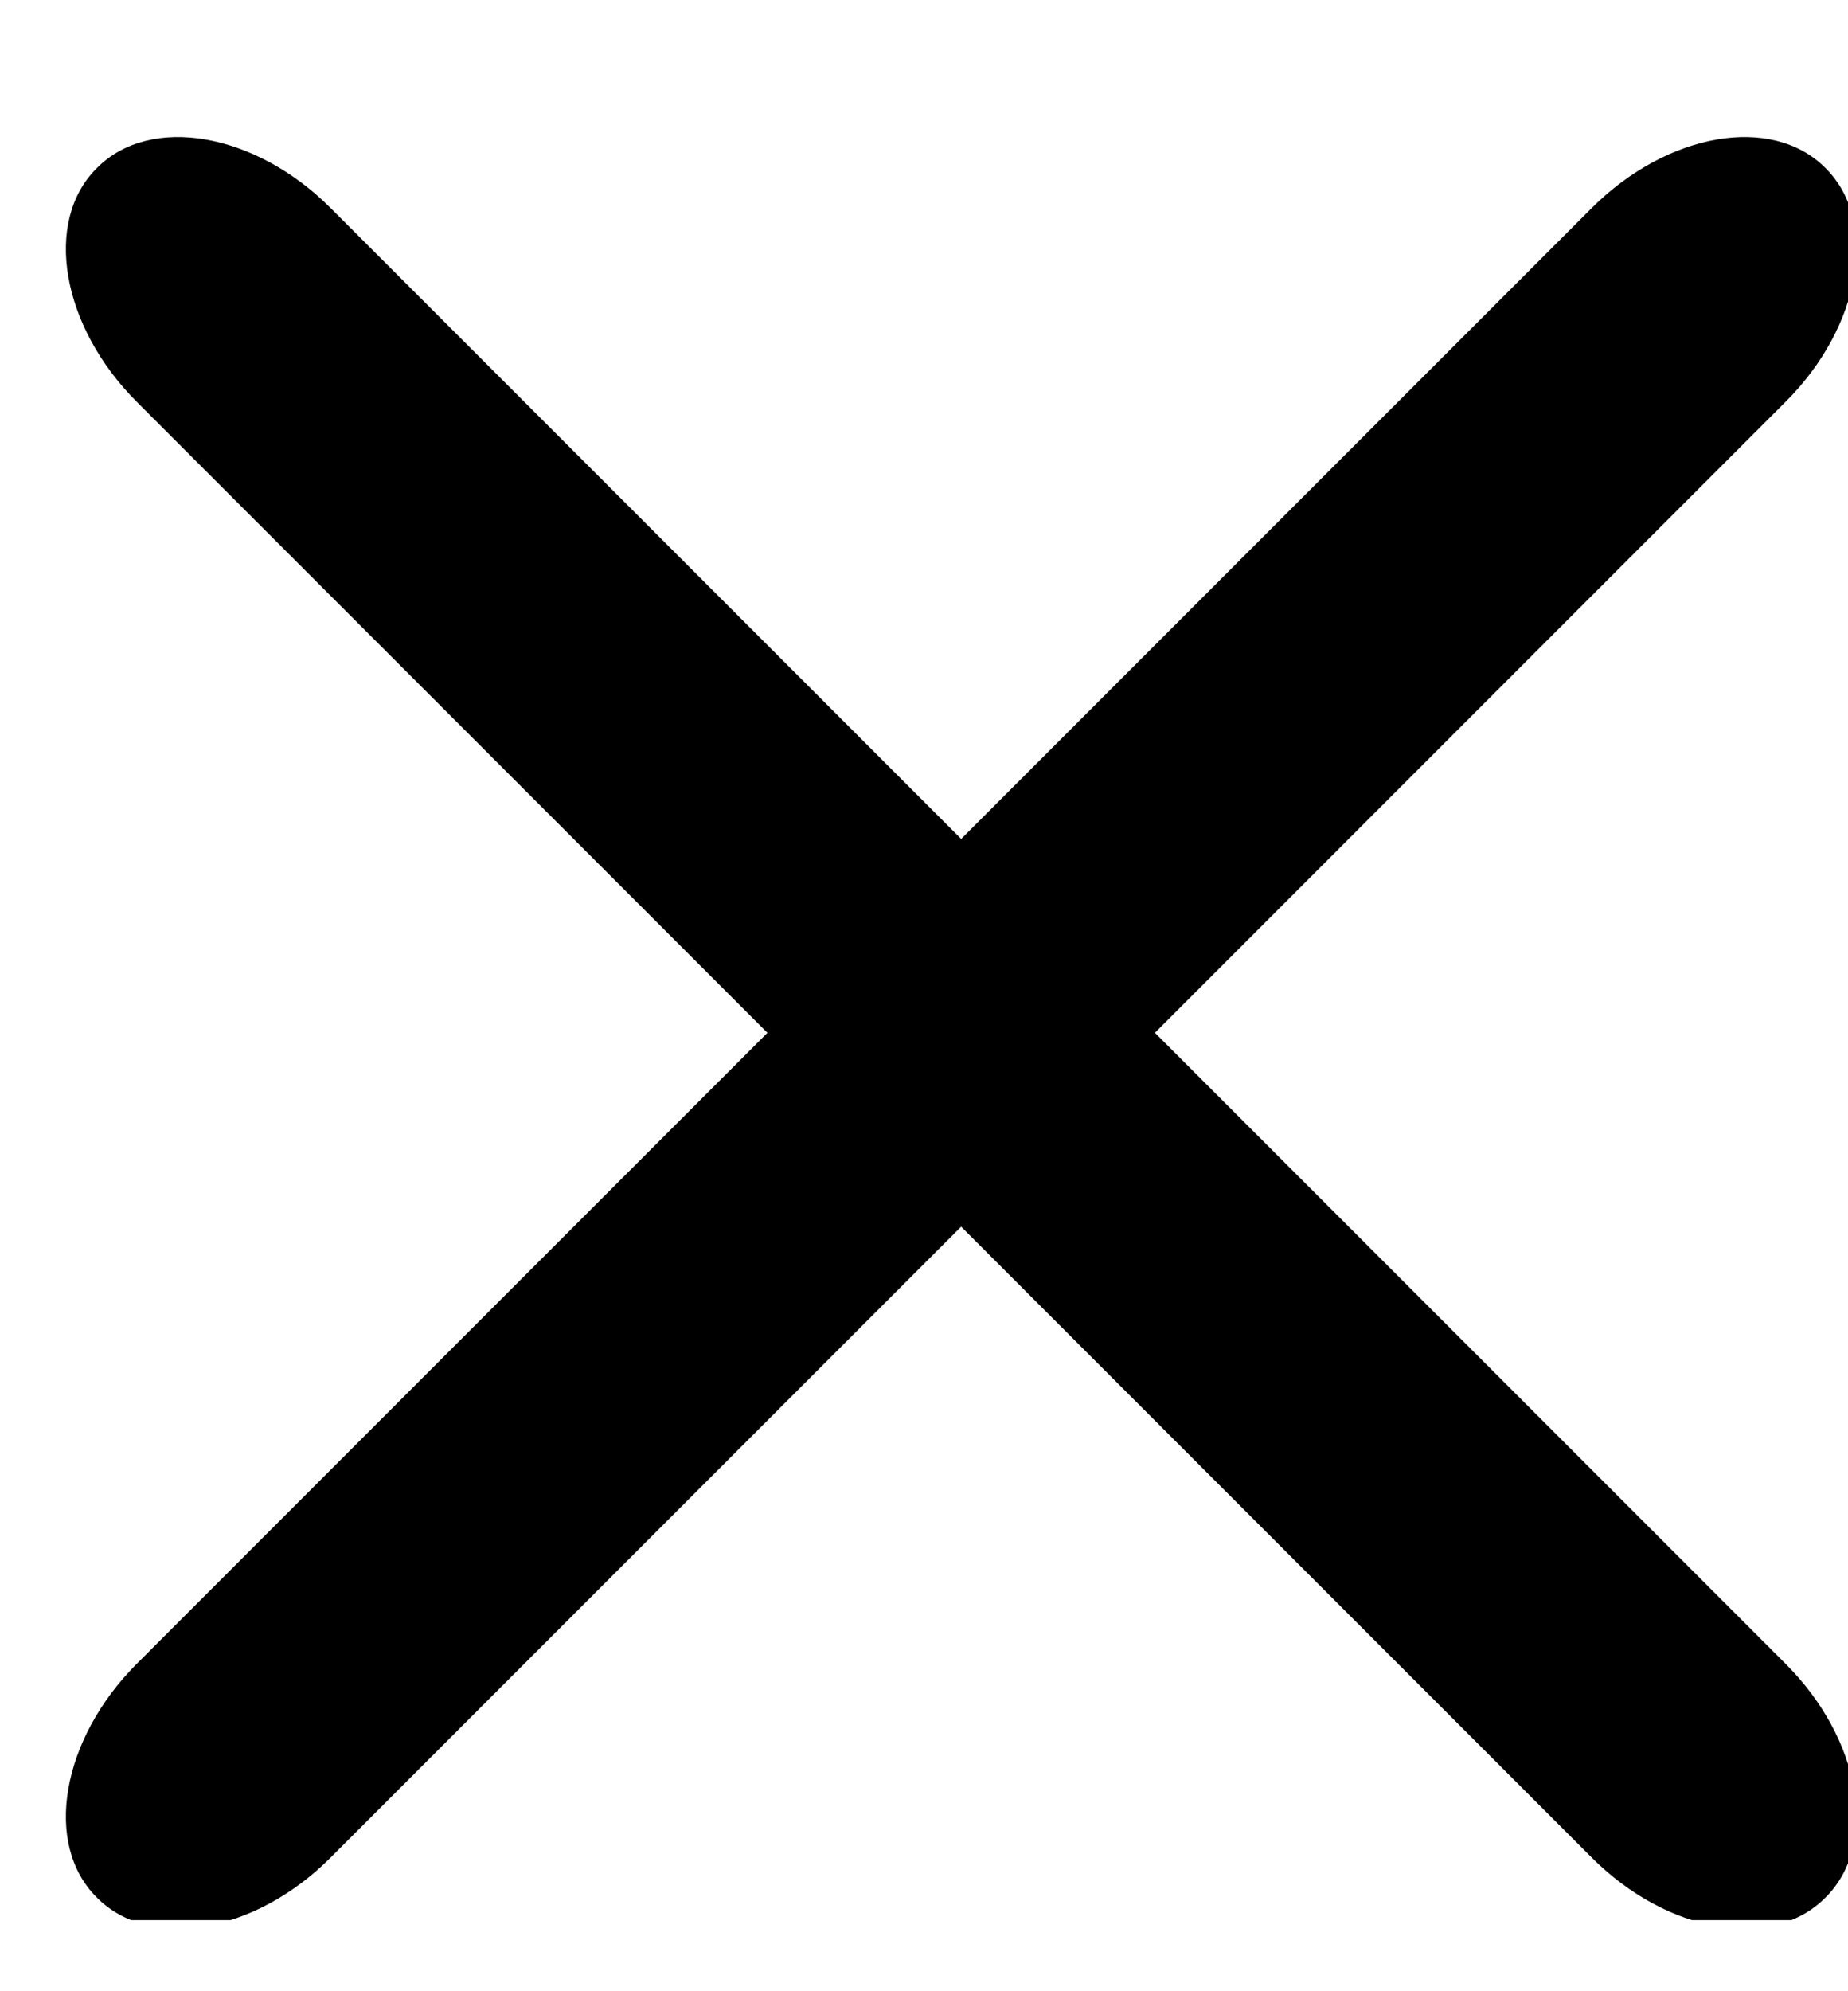 <svg width="13" height="14" viewBox="0 0 13 14" fill="none" xmlns="http://www.w3.org/2000/svg">
<g clip-path="url(#clip0_1_13068)">
<path d="M12.561 11.698L2.325 1.462C1.794 0.931 1.059 0.804 0.684 1.179L0.679 1.184C0.304 1.559 0.431 2.294 0.962 2.825L11.198 13.061C11.73 13.593 12.464 13.719 12.839 13.344L12.844 13.339C13.219 12.964 13.093 12.23 12.561 11.698Z" fill="black"/>
<path d="M0.962 11.698L11.198 1.462C11.73 0.931 12.464 0.804 12.839 1.179L12.844 1.184C13.219 1.559 13.093 2.294 12.561 2.825L2.325 13.061C1.794 13.593 1.059 13.719 0.684 13.344L0.679 13.339C0.304 12.964 0.431 12.23 0.962 11.698Z" fill="black"/>
</g>
<defs>
<clipPath id="clip0_1_13068">
<rect width="13" height="13" fill="white" transform="translate(0 0.5)"/>
</clipPath>
</defs>
</svg>
